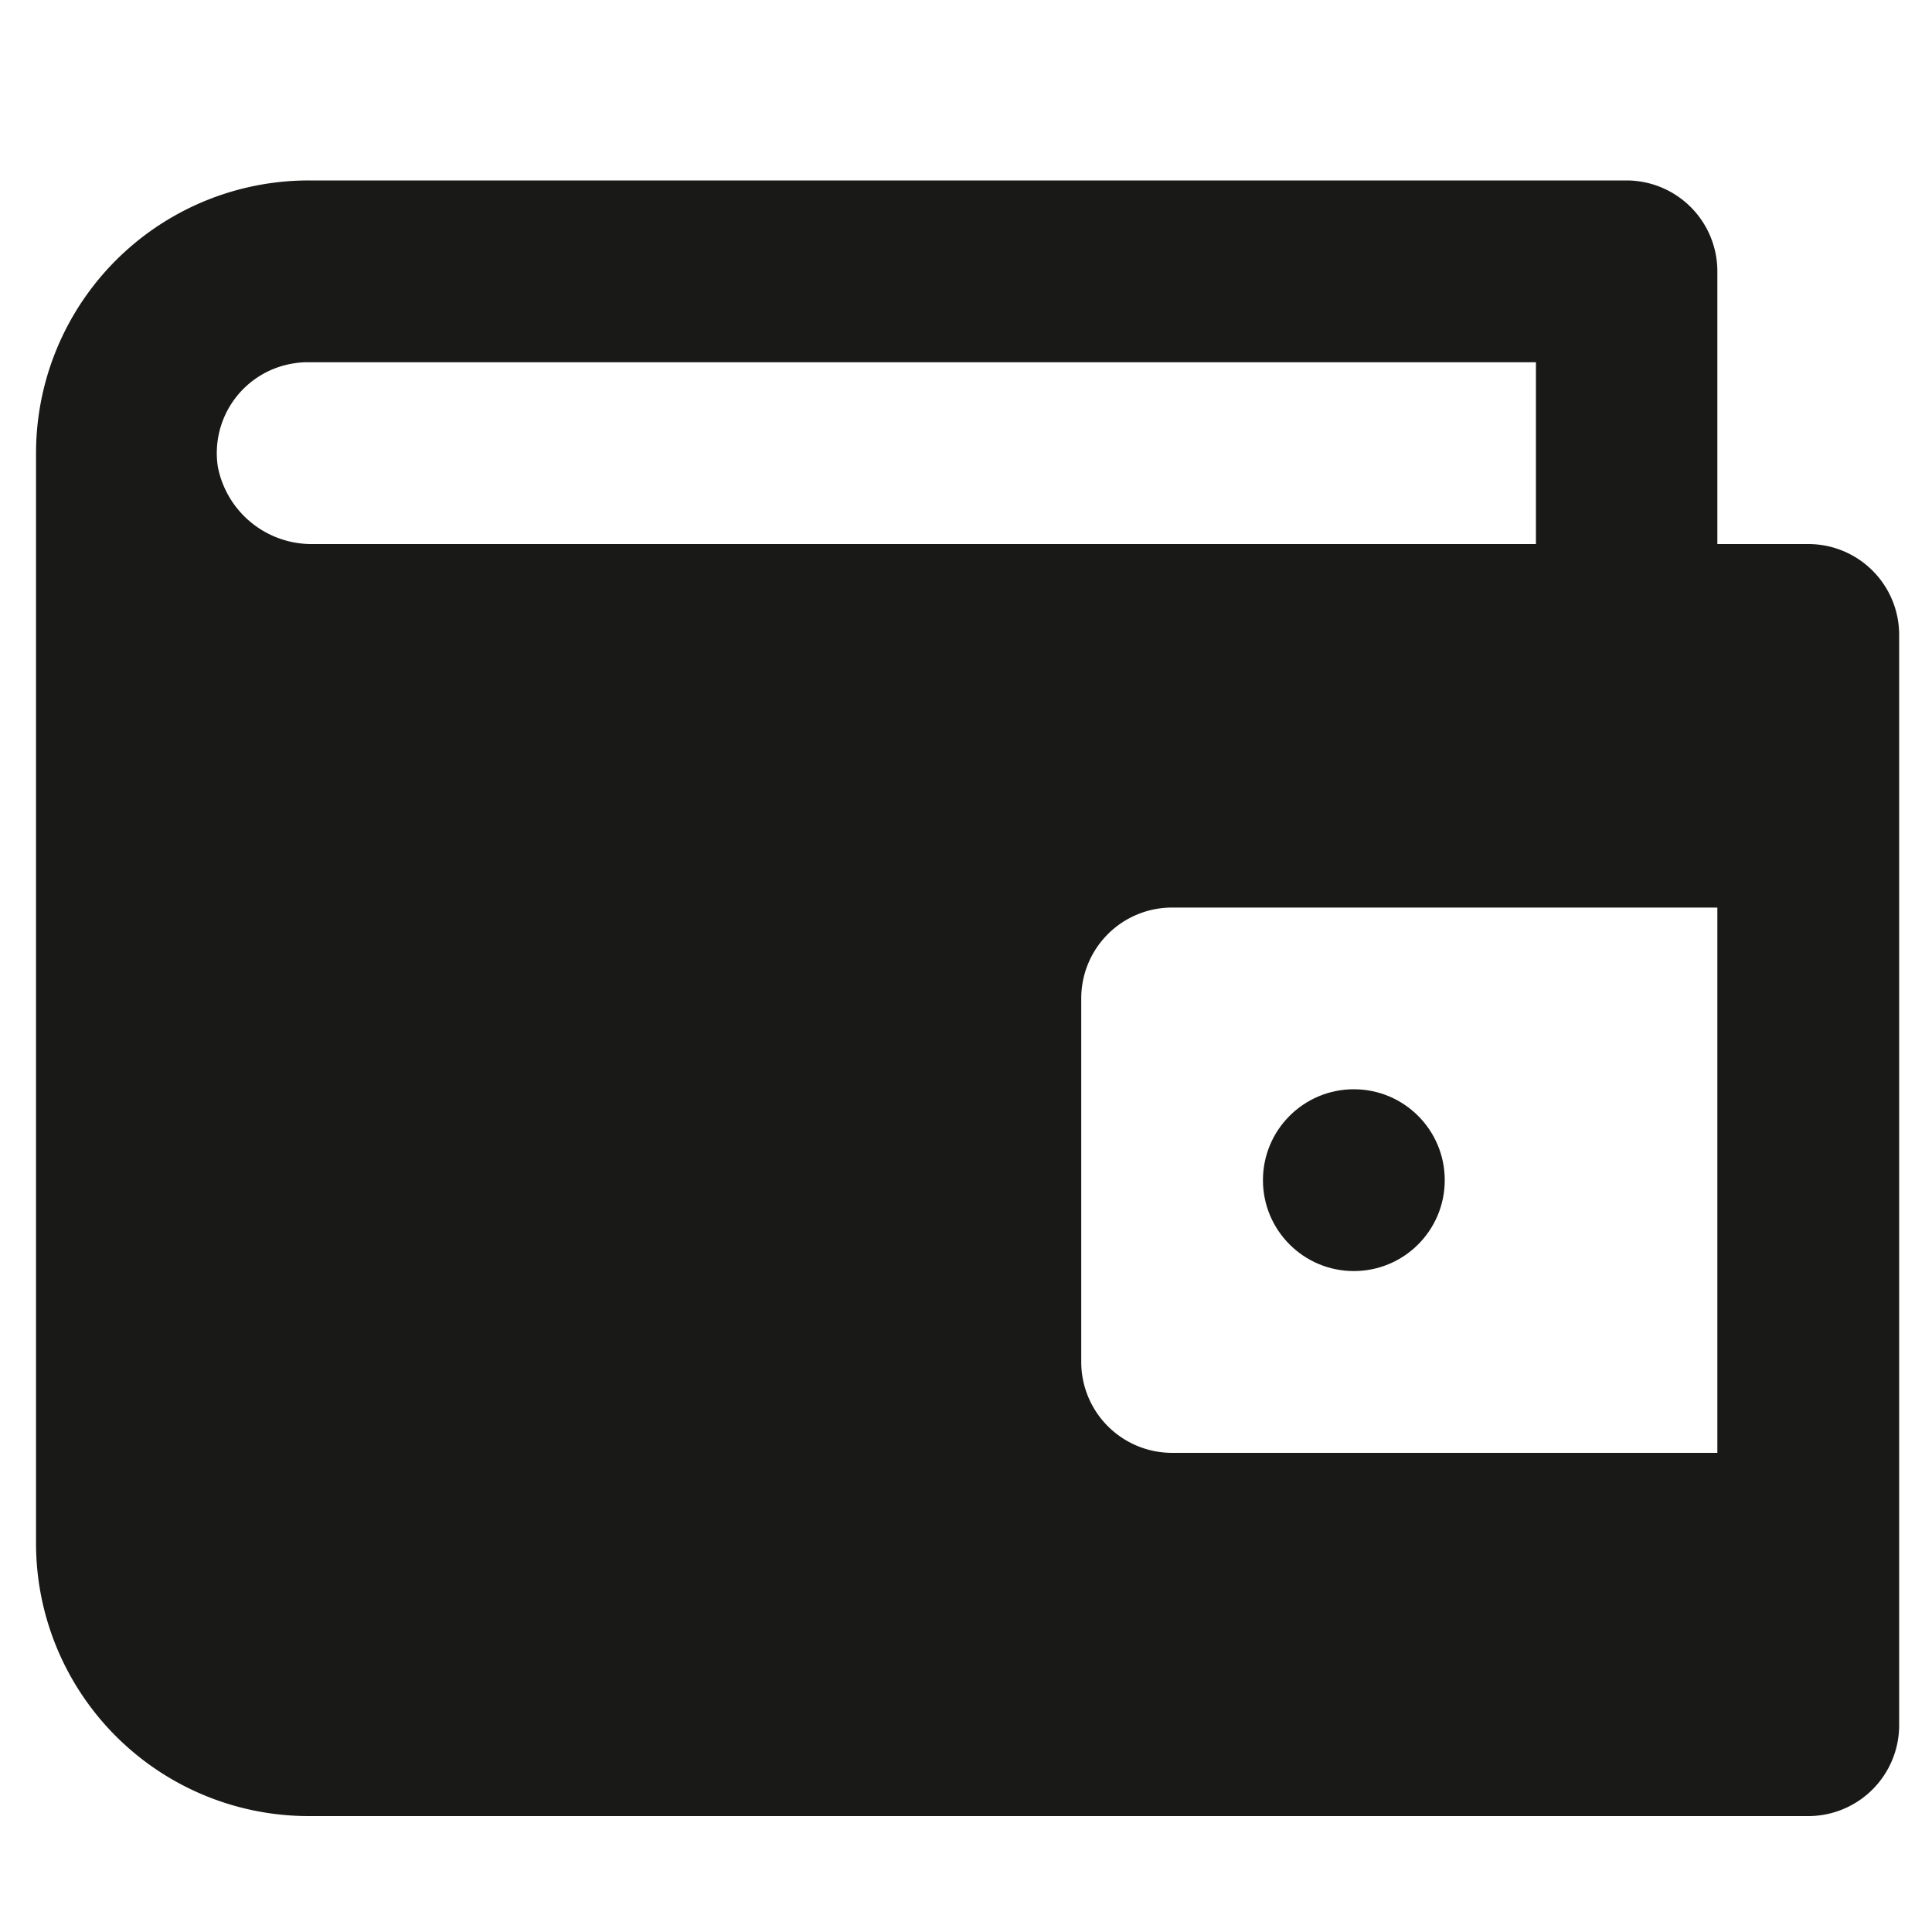 <svg id="Layer_1" data-name="Layer 1" xmlns="http://www.w3.org/2000/svg" viewBox="0 0 200 200"><defs><style>.cls-1{fill:#191918;}</style></defs><g id="icons_Q2" data-name="icons Q2"><path class="cls-1" d="M187.19,56.32h-9.41V28.09a9.41,9.41,0,0,0-9.41-9.41H32A28.23,28.23,0,0,0,3.73,46.91V159.8A28.23,28.23,0,0,0,32,188H187.19a9.41,9.41,0,0,0,9.41-9.41V65.72A9.4,9.4,0,0,0,187.19,56.32Zm-164.64-8a9.4,9.4,0,0,1,7.89-10.71A8.57,8.57,0,0,1,32,37.5H159V56.32H32.43A9.89,9.89,0,0,1,22.55,48.32ZM177.78,150.4H121.33a9.41,9.41,0,0,1-9.4-9.41V103.36a9.4,9.4,0,0,1,9.4-9.41h56.45Z"/><circle class="cls-1" cx="140.15" cy="122.17" r="9.41"/></g></svg>